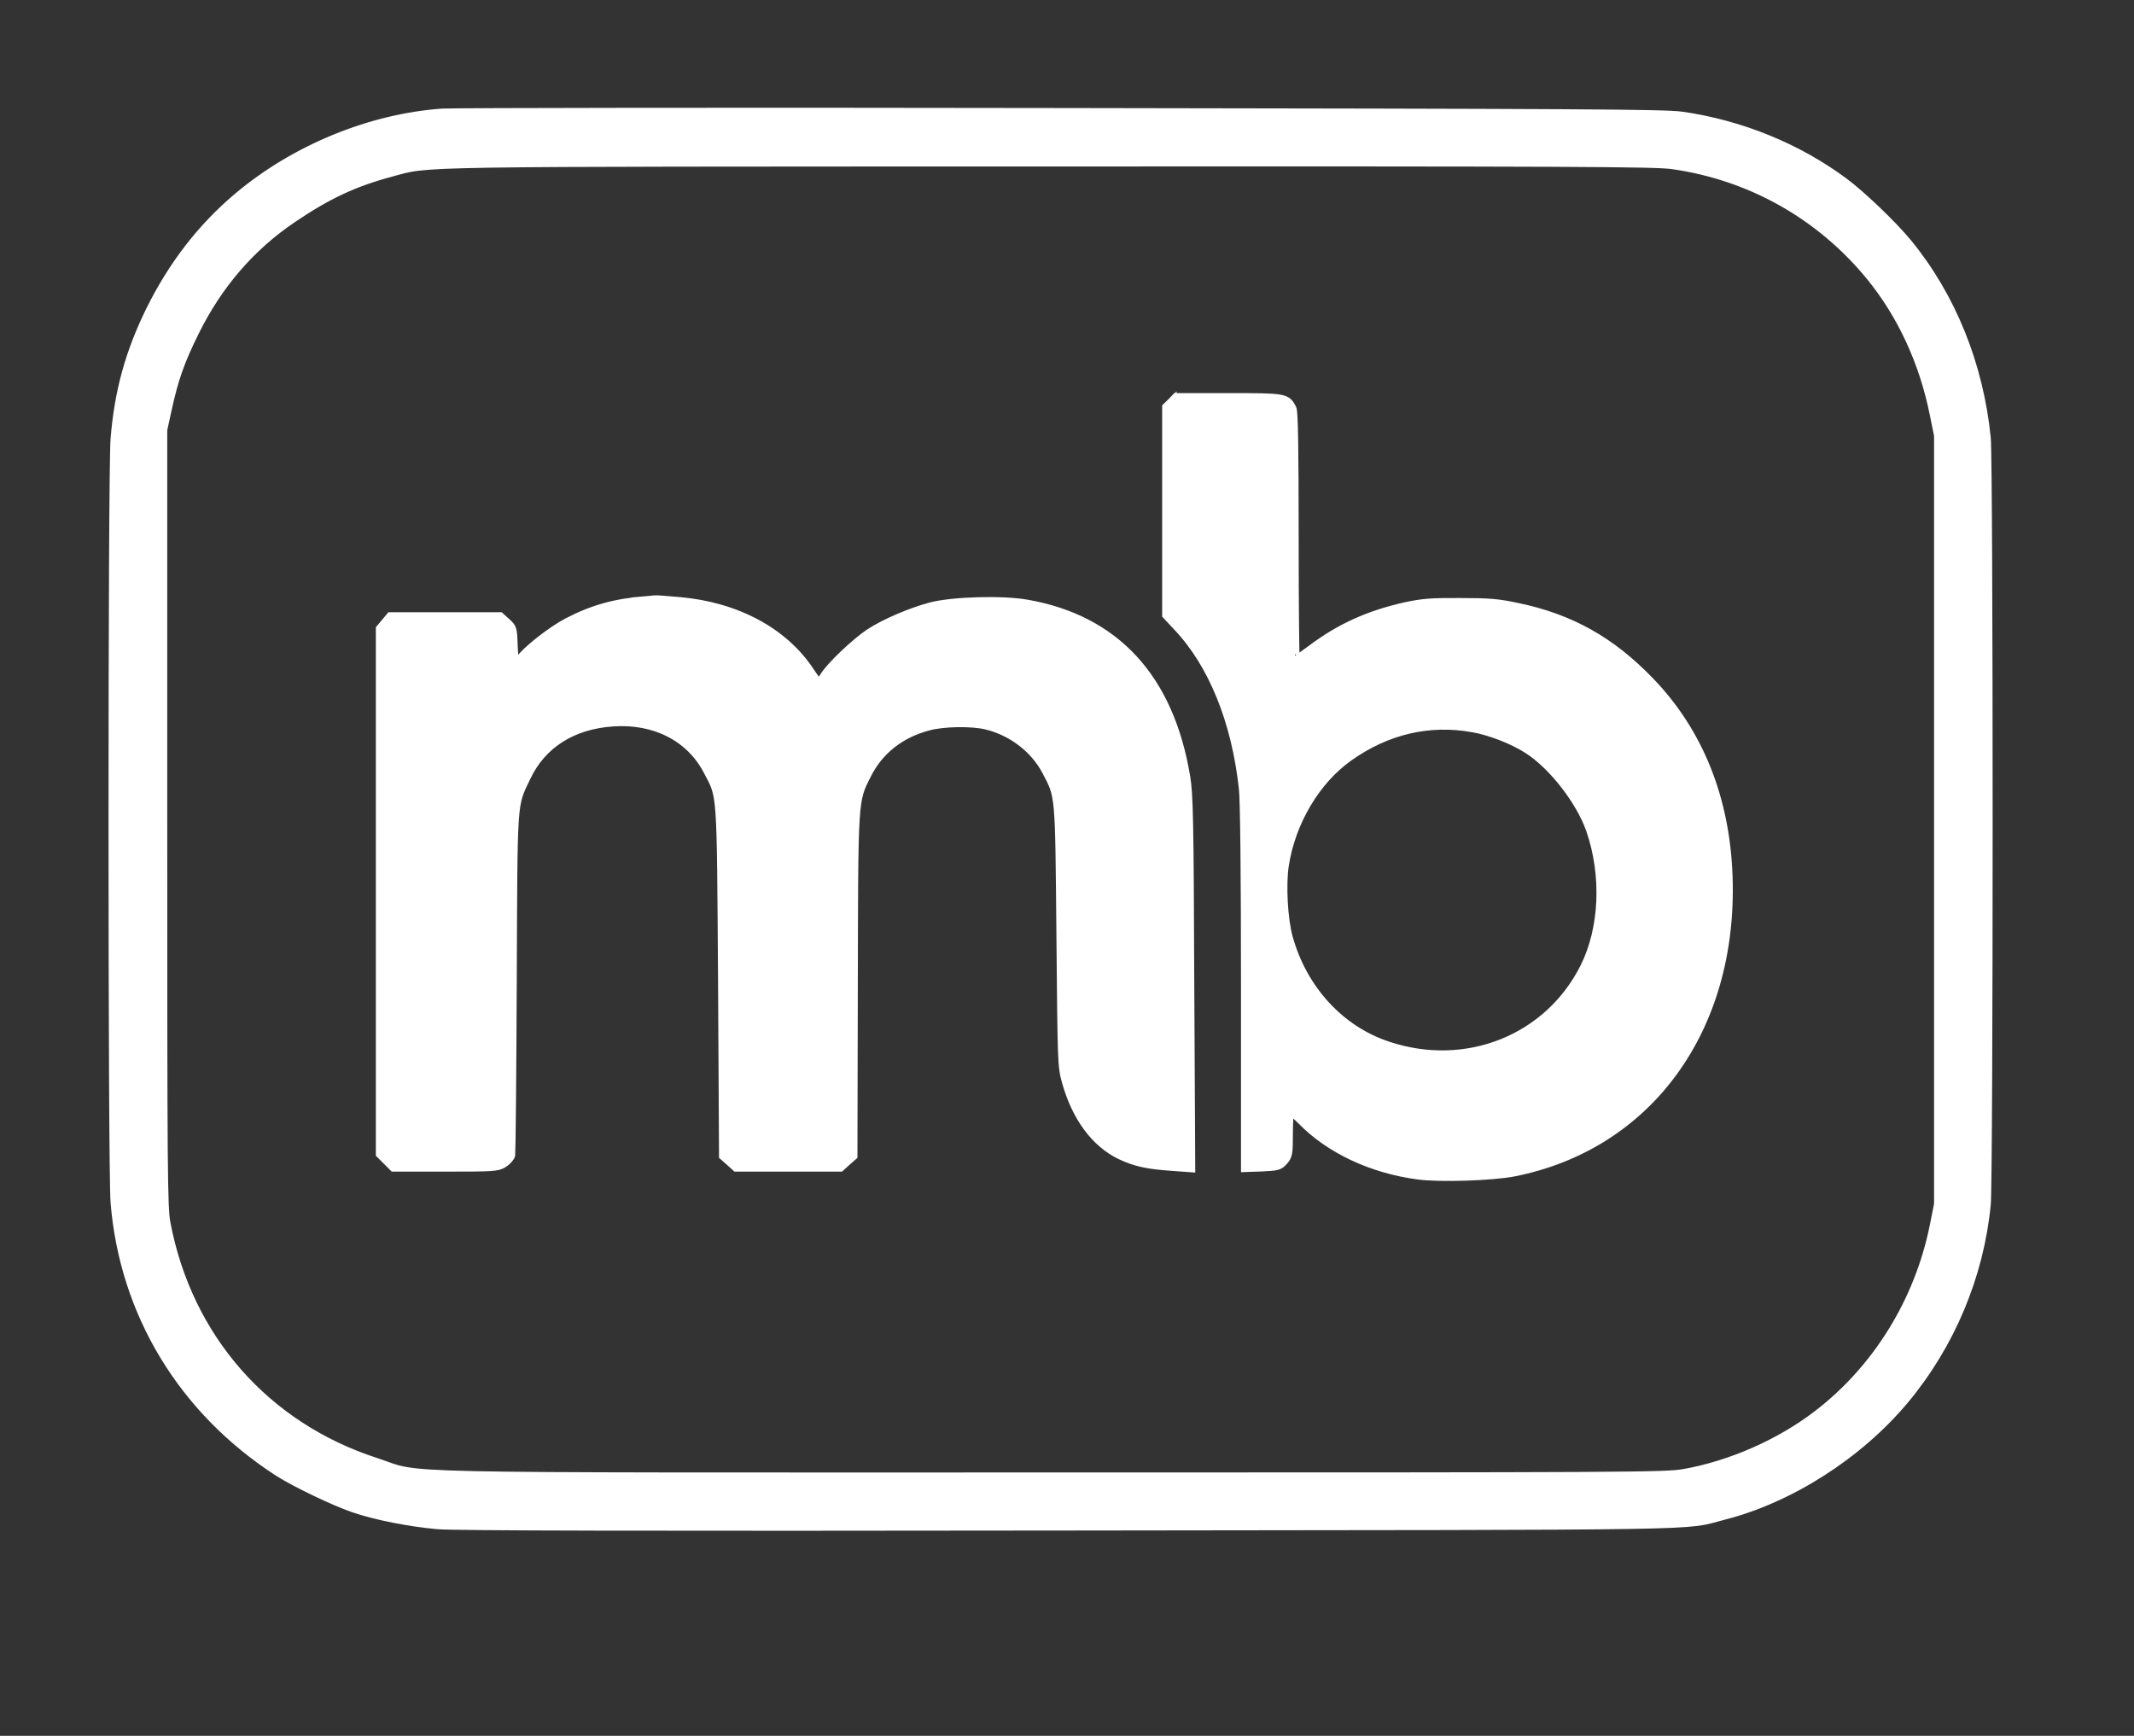 <?xml version="1.0" standalone="no"?>
<!DOCTYPE svg PUBLIC "-//W3C//DTD SVG 20010904//EN"
 "http://www.w3.org/TR/2001/REC-SVG-20010904/DTD/svg10.dtd">
<svg version="1.0" xmlns="http://www.w3.org/2000/svg"
 width="1110pt" height="903pt" viewBox="0 0 1110 903"
 preserveAspectRatio="xMidYMid meet">

<rect x="0" y="0" width="1110" height="903" fill="#333333" stroke="none"/>

<g transform="translate(0,903) scale(0.1,-0.1)"
fill="#FFFFFF" stroke="#FFFFFF" stroke-width="50">
<path d="M2299 8440 c-372 -27 -763 -187 -1058 -435 -190 -160 -340 -354 -457
-590 -108 -220 -164 -423 -184 -669 -14 -175 -14 -3796 0 -3970 47 -577 352
-1080 848 -1401 91 -58 291 -154 397 -190 112 -38 287 -72 429 -85 85 -8 1053
-10 3291 -7 3450 4 3179 -1 3402 56 344 88 700 316 938 601 239 287 389 644
425 1015 13 140 13 3850 0 3986 -38 380 -181 735 -410 1014 -77 93 -237 247
-330 316 -241 179 -536 299 -841 343 -90 13 -519 15 -3219 19 -1713 3 -3167 1
-3231 -3z m6401 -265 c407 -58 769 -262 1030 -580 163 -200 277 -445 332 -717
l23 -113 0 -2000 0 -2000 -23 -115 c-79 -390 -297 -744 -607 -981 -195 -150
-452 -263 -695 -306 -101 -17 -237 -18 -3290 -18 -3583 0 -3260 -7 -3515 76
-575 186 -979 646 -1093 1244 -16 83 -17 247 -17 2110 l0 2020 23 105 c35 160
67 252 143 405 121 246 293 445 510 591 183 124 321 188 511 239 211 56 18 53
3418 54 2737 1 3159 -1 3250 -14z"/>
<path d="M6095 6935 l-25 -24 0 -540 0 -539 55 -59 c184 -193 306 -493 344
-845 7 -61 11 -443 11 -1034 l0 -936 86 3 c79 4 87 6 110 32 22 26 24 36 24
142 0 63 4 116 8 119 5 3 33 -20 63 -50 146 -150 365 -253 606 -285 112 -15
381 -6 493 15 702 137 1145 745 1117 1536 -14 406 -153 752 -409 1016 -200
207 -410 325 -683 382 -102 22 -147 26 -300 26 -153 1 -196 -3 -285 -22 -191
-43 -341 -111 -489 -223 -44 -32 -82 -59 -85 -59 -3 0 -6 291 -6 646 0 455 -3
652 -11 667 -29 56 -32 57 -327 57 l-273 0 -24 -25z m1565 -1689 c91 -16 210
-62 288 -112 130 -83 274 -268 327 -420 82 -238 70 -515 -31 -717 -188 -375
-616 -546 -1025 -410 -249 82 -443 292 -519 563 -27 95 -37 278 -21 380 35
226 164 443 335 564 198 141 419 192 646 152z"/>
<path d="M3355 5903 c-156 -12 -273 -45 -403 -113 -81 -42 -216 -148 -246
-194 -9 -15 -20 -26 -25 -26 -5 0 -11 43 -13 96 -3 94 -4 96 -36 125 l-32 29
-284 0 -284 0 -26 -31 -26 -31 0 -1365 0 -1365 34 -34 34 -34 268 0 c250 0
271 1 301 20 18 11 35 30 38 42 2 13 6 417 8 898 4 971 0 915 72 1067 81 173
241 275 454 289 219 15 403 -80 494 -254 74 -142 70 -84 77 -1095 l5 -909 33
-29 32 -29 270 0 270 0 32 29 33 29 2 882 c2 982 0 962 70 1101 63 127 176
216 323 254 79 21 224 23 300 5 134 -32 252 -122 314 -239 72 -137 69 -111 76
-861 6 -656 6 -677 28 -755 51 -185 152 -321 283 -383 77 -36 137 -49 264 -58
l97 -7 -5 964 c-3 850 -6 976 -21 1067 -85 513 -366 818 -827 898 -129 22
-380 15 -495 -14 -103 -27 -241 -86 -319 -137 -76 -51 -202 -171 -235 -224
-14 -22 -27 -41 -30 -41 -3 0 -25 29 -48 64 -136 207 -382 339 -679 365 -65 6
-122 10 -128 9 -5 -1 -28 -3 -50 -5z"/>
</g>
</svg>
    
